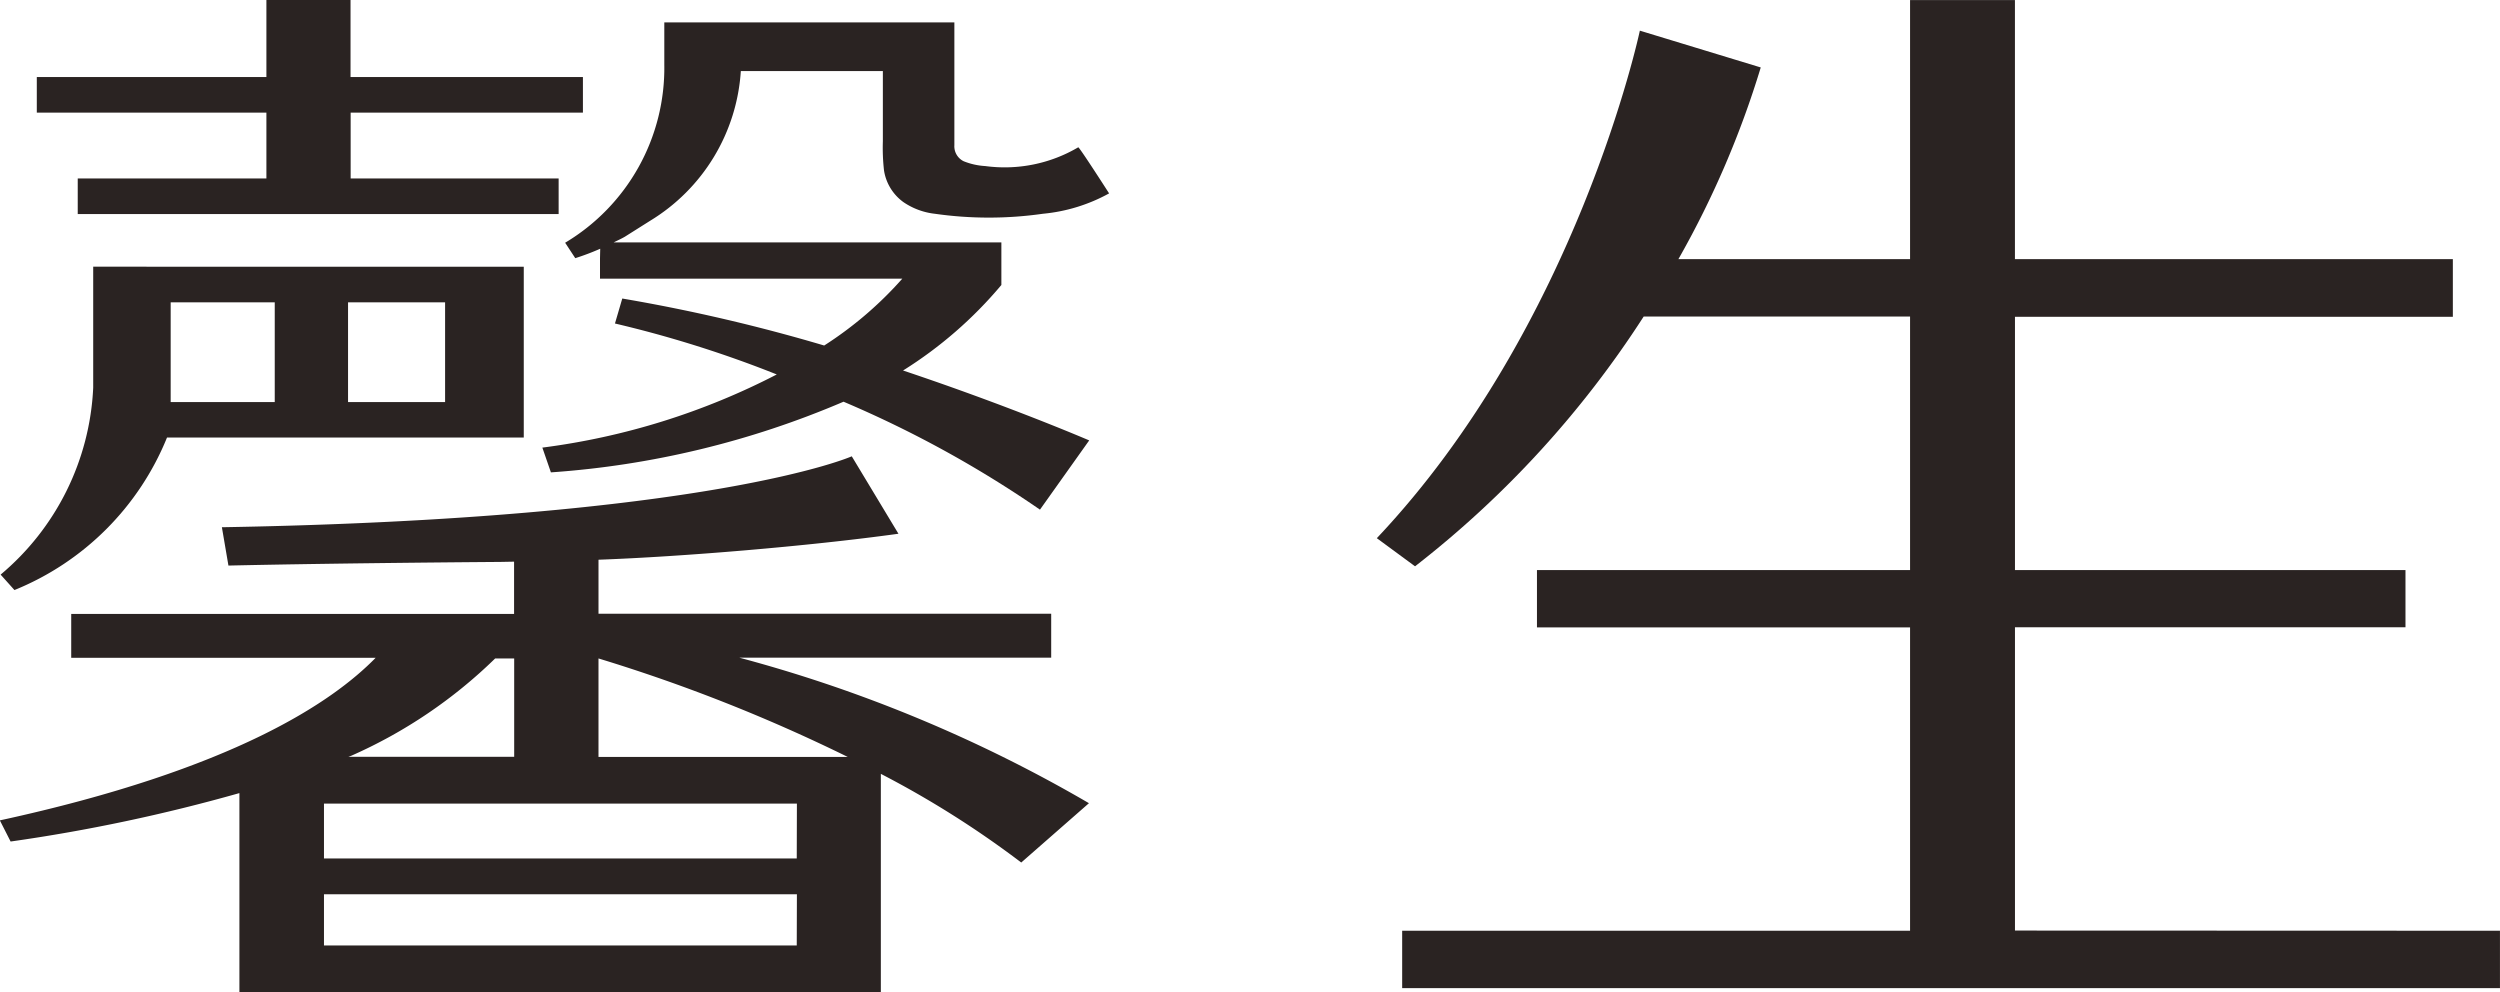 <svg xmlns="http://www.w3.org/2000/svg" width="68.346" height="27.124" viewBox="0 0 68.346 27.124"><g transform="translate(0 0)"><path d="M1520.129,709.056v-8.292h10.676V699.2h-10.676v-6.923H1532.1V690.7h-11.972v-7.082h-2.867V690.7h-6.333a25.684,25.684,0,0,0,2.251-5.24l-3.305-1.006s-1.706,8.068-7.191,13.875l1.045.769a27.486,27.486,0,0,0,6.251-6.829h7.282V699.2h-10.2v1.569h10.2v8.292h-13.885v1.569h30.012v-1.569Z" transform="translate(-1465.043 -683.616)" fill="#2a2322"/><g transform="translate(0.017)"><path d="M1480.979,686.695v-.973h-6.353v-2.106h-2.3v2.106h-6.277v.973h6.277v1.8h-5.158v.973h13.147v-.973h-5.686v-1.8Z" transform="translate(-1465.06 -683.616)" fill="#2a2322"/><path d="M1469.049,690.907h-1.458v3.31a7.093,7.093,0,0,1-2.531,5.108l.378.422a7.572,7.572,0,0,0,4.171-4.17h9.753v-4.669h-10.313Zm3.505,3.7h-2.845v-2.725h2.845Zm4.657,0h-2.653v-2.725h2.653Z" transform="translate(-1465.06 -683.616)" fill="#2a2322"/></g><path d="M1485.252,701.595h8.529v-1.2h-12.376v-1.477c2.261-.082,5.722-.367,8.2-.71l-1.276-2.117s-3.837,1.707-17.22,1.939l.179,1.048s2.529-.062,7.435-.1l.374-.007V700.4h-12.107v1.2h8.322c-1.174,1.2-3.866,3.05-10.273,4.444l.294.578a47.214,47.214,0,0,0,6.255-1.324v5.447h17.536v-5.973a26.491,26.491,0,0,1,3.838,2.424l1.851-1.622A38.868,38.868,0,0,0,1485.252,701.595Zm-10.608,2.683a13.345,13.345,0,0,0,3.936-2.661h.52v.3h0v2.389h-4.534Zm12.181,5.185H1473.9v-1.4h12.929Zm0-2.377H1473.9v-1.5h12.929Zm-5.42-2.776v-2.693a45.4,45.4,0,0,1,6.815,2.693Z" transform="translate(-1465.043 -683.616)" fill="#2a2322"/><path d="M1492.419,691.407v-1.164h-10.6c.1-.05.2-.094.306-.155l.691-.436a5.177,5.177,0,0,0,2.48-4.093h3.883v1.92a5.428,5.428,0,0,0,.032.8,1.315,1.315,0,0,0,.535.866,1.9,1.9,0,0,0,.853.315,10.449,10.449,0,0,0,2.955,0,4.644,4.644,0,0,0,1.81-.557s-.819-1.279-.844-1.26a3.962,3.962,0,0,1-2.54.513,1.857,1.857,0,0,1-.592-.132.455.455,0,0,1-.254-.44v-3.356h-7.93v1.155a5.564,5.564,0,0,1-2.711,4.869l.277.422a6.709,6.709,0,0,0,.682-.258l-.006.263v.555h8.265a10.192,10.192,0,0,1-2.136,1.828,47.542,47.542,0,0,0-5.52-1.285l-.2.683a31.222,31.222,0,0,1,4.424,1.393,19.3,19.3,0,0,1-6.409,2l.234.677a24.64,24.64,0,0,0,8-1.932,30.3,30.3,0,0,1,5.37,2.951l1.346-1.893s-2.16-.931-5.089-1.911A11.386,11.386,0,0,0,1492.419,691.407Z" transform="translate(-1465.043 -683.616)" fill="#2a2322"/></g></svg>